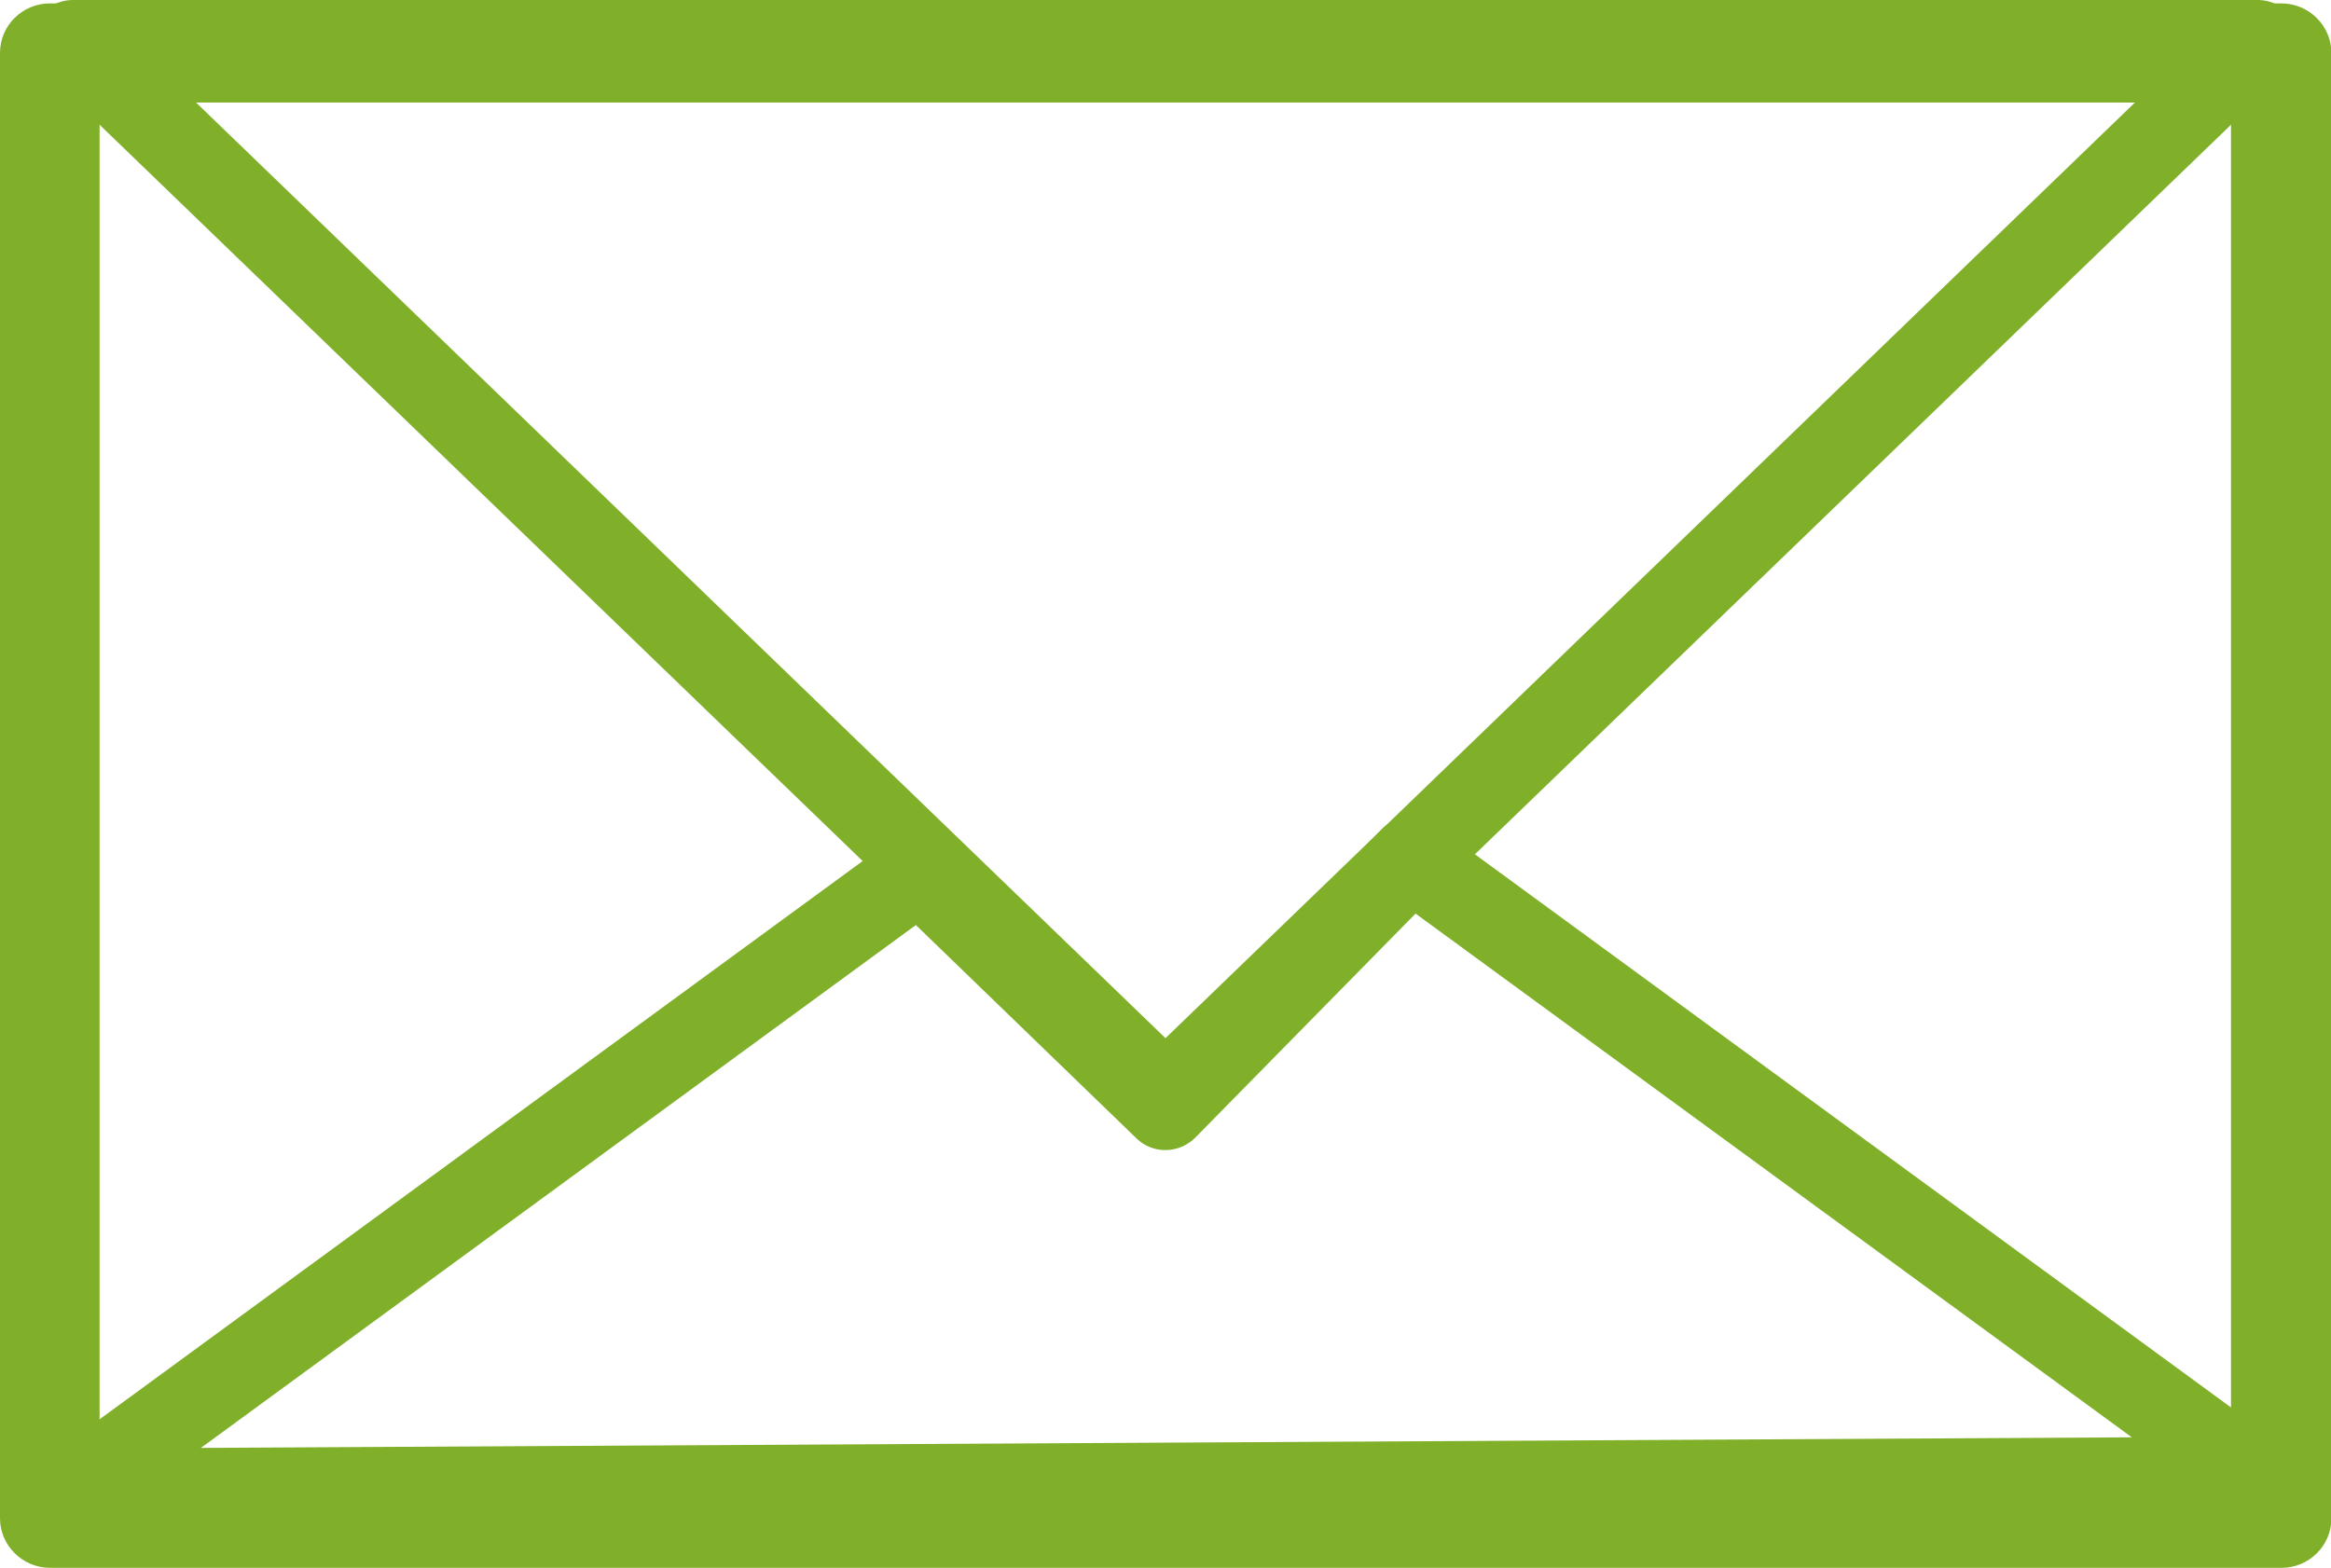 <?xml version="1.0" encoding="UTF-8"?><svg id="_レイヤー_1" xmlns="http://www.w3.org/2000/svg" viewBox="0 0 55 37"><defs><style>.cls-1{fill:#80b02a;}</style></defs><path class="cls-1" d="m53.82,37H1.18c-.65,0-1.18-.53-1.18-1.17V1.25C0,.6.53.08,1.18.08h52.65c.65,0,1.18.53,1.18,1.17v34.58c0,.65-.53,1.17-1.18,1.17Zm-51.47-2.35h50.29V2.42H2.35v32.23Z"/><path class="cls-1" d="m27.5,26.84c-.25,0-.49-.09-.68-.28L1.04,1.68c-.29-.28-.38-.7-.23-1.07.15-.37.51-.61.91-.61h51.55c.4,0,.76.24.91.61.15.37.06.79-.23,1.07l-25.78,24.88c-.19.18-.44.28-.68.28ZM4.15,1.96l23.35,22.54L50.85,1.96H4.15Z"/><path class="cls-1" d="m1.72,36.15c-.42,0-.8-.27-.93-.67-.13-.4,0-.84.35-1.1l19.98-14.62c.38-.28.92-.25,1.26.09l5.1,4.93,5.11-5.2c.34-.35.89-.39,1.28-.1l19.98,14.62c.34.25.48.69.35,1.09s-.5.67-.93.68l-51.55.29h0Zm19.89-14.32l-16.87,12.34,45.56-.25-16.9-12.36-5.2,5.29c-.38.38-1,.39-1.38.02l-5.2-5.03Z"/></svg>